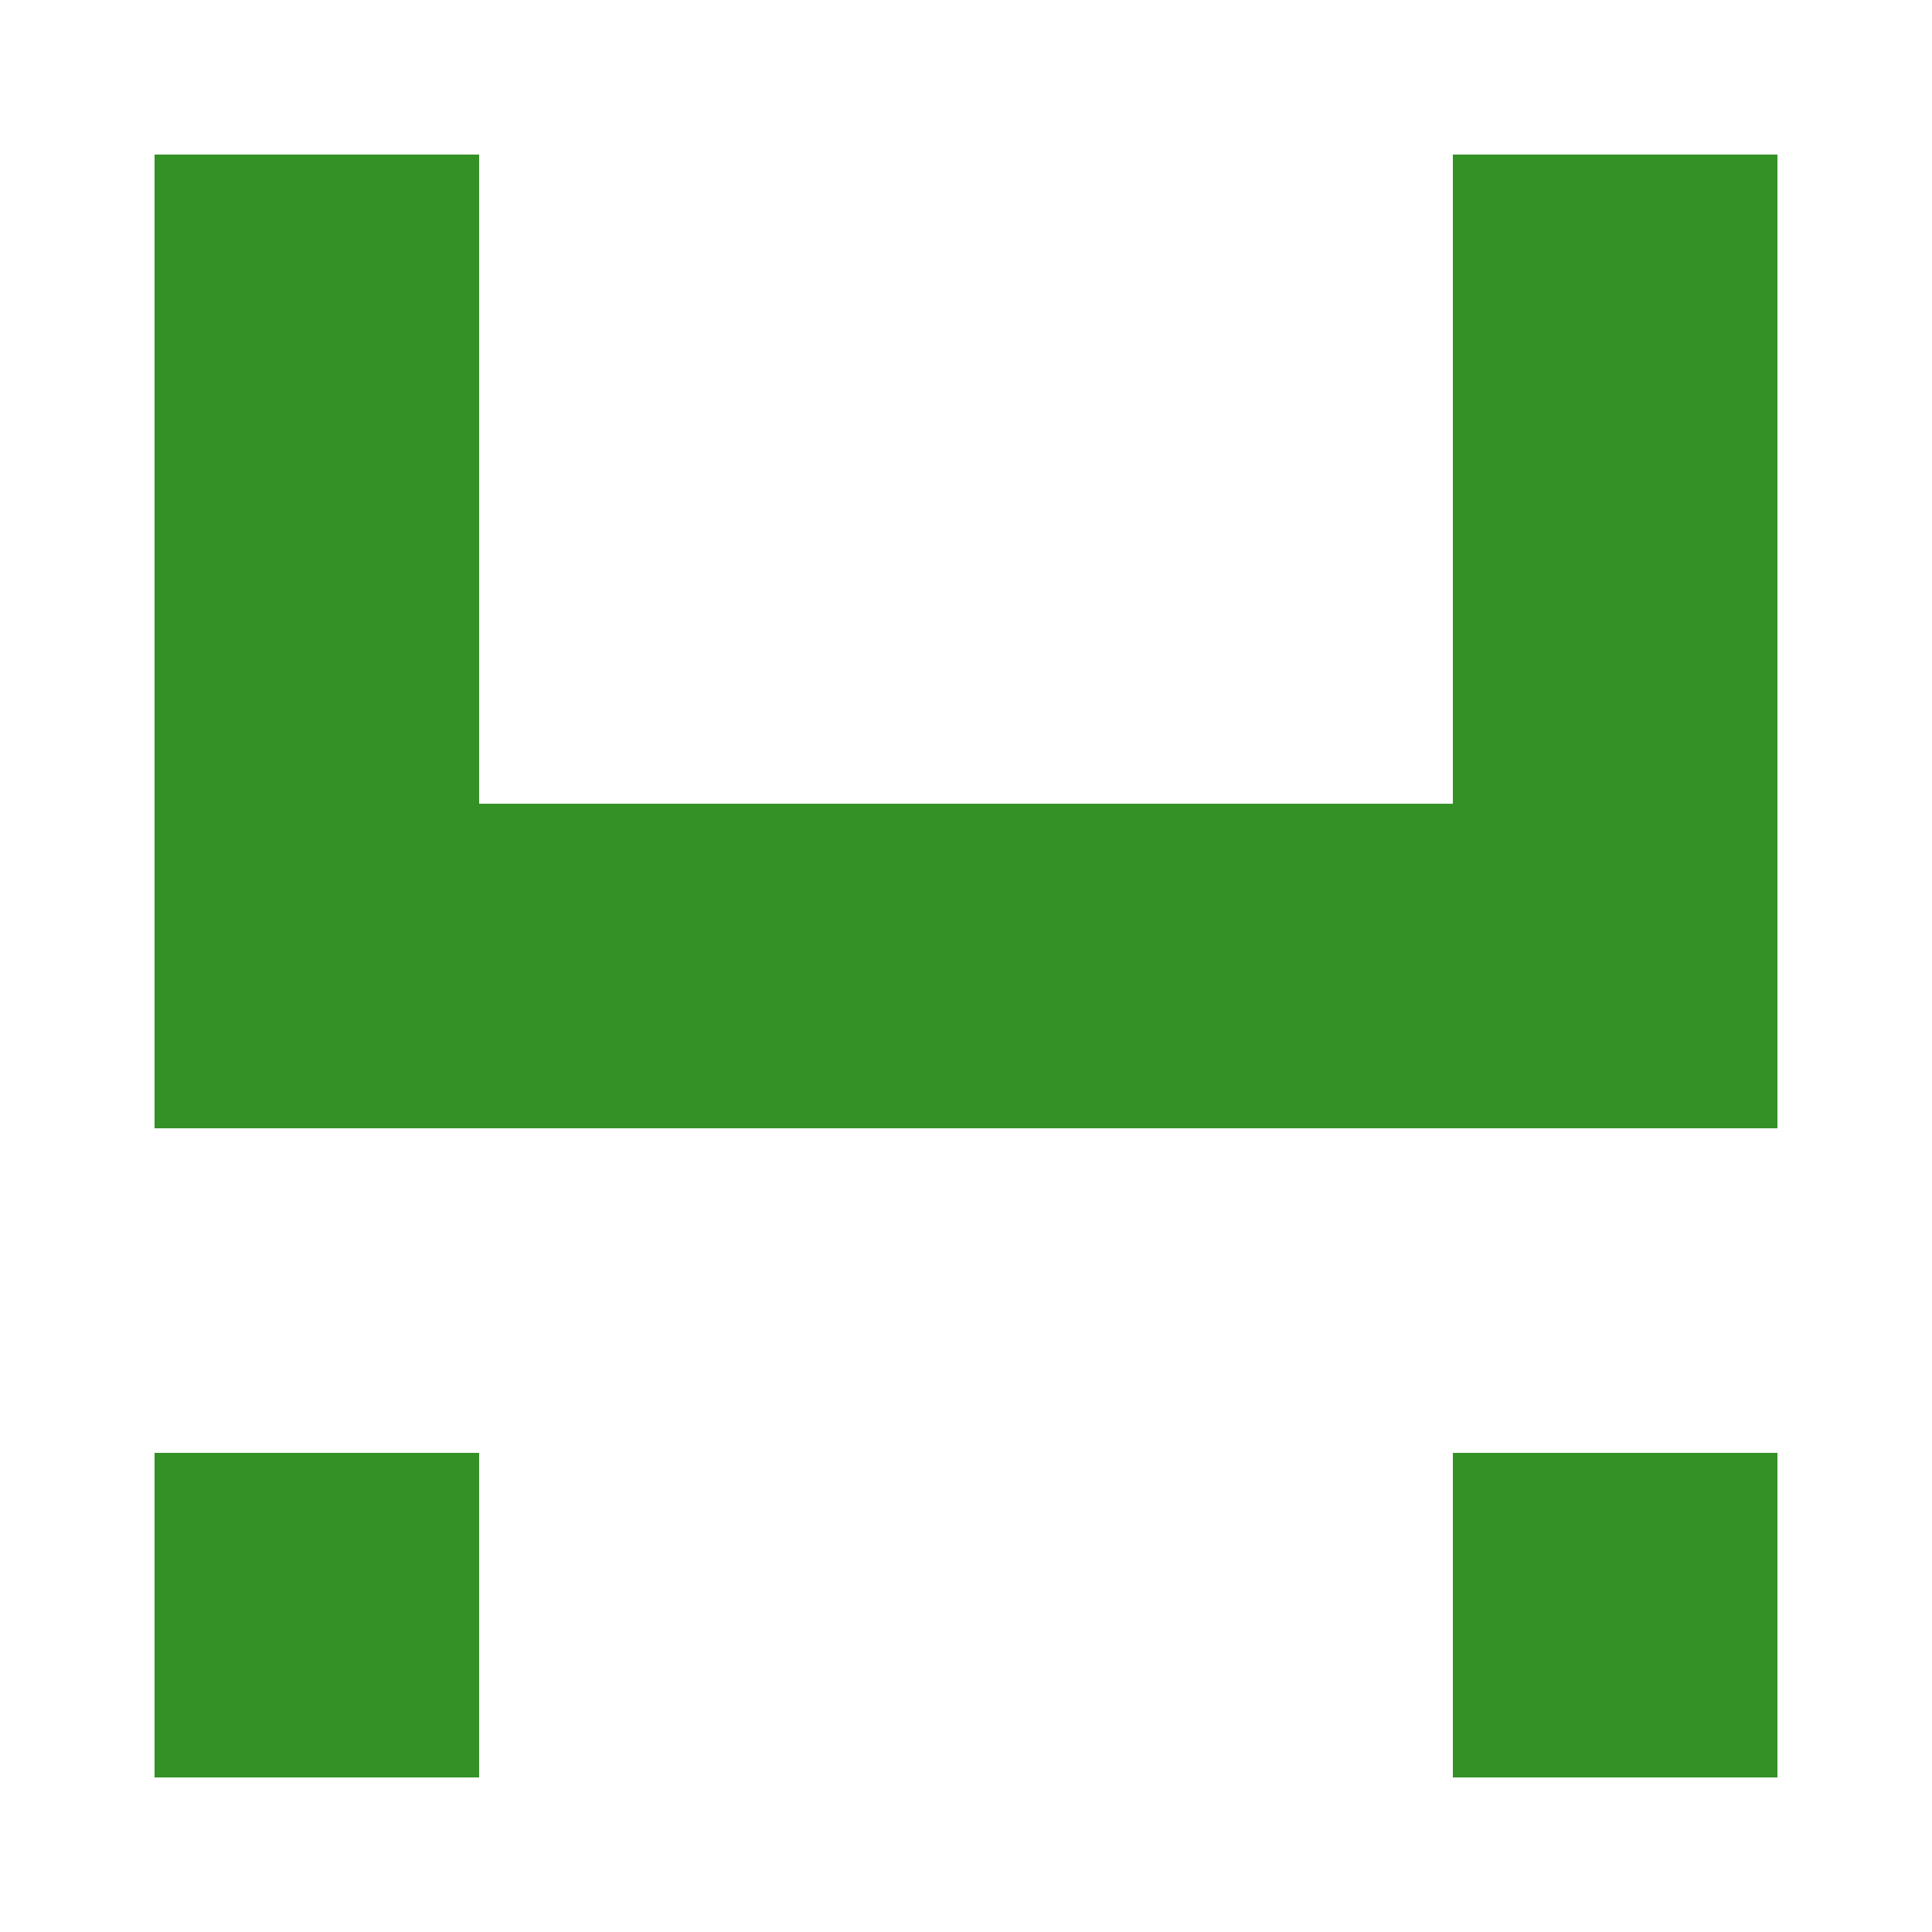 <?xml version="1.0" encoding="UTF-8"?><svg xmlns="http://www.w3.org/2000/svg" width="125" height="125" viewBox="0 0 125 125" role="img" aria-label="Avatar"><rect x="10" y="10" width="21" height="21" fill="#339125"/><rect x="94" y="10" width="21" height="21" fill="#339125"/><rect x="10" y="31" width="21" height="21" fill="#339125"/><rect x="94" y="31" width="21" height="21" fill="#339125"/><rect x="10" y="52" width="21" height="21" fill="#339125"/><rect x="31" y="52" width="21" height="21" fill="#339125"/><rect x="52" y="52" width="21" height="21" fill="#339125"/><rect x="73" y="52" width="21" height="21" fill="#339125"/><rect x="94" y="52" width="21" height="21" fill="#339125"/><rect x="10" y="94" width="21" height="21" fill="#339125"/><rect x="94" y="94" width="21" height="21" fill="#339125"/></svg>